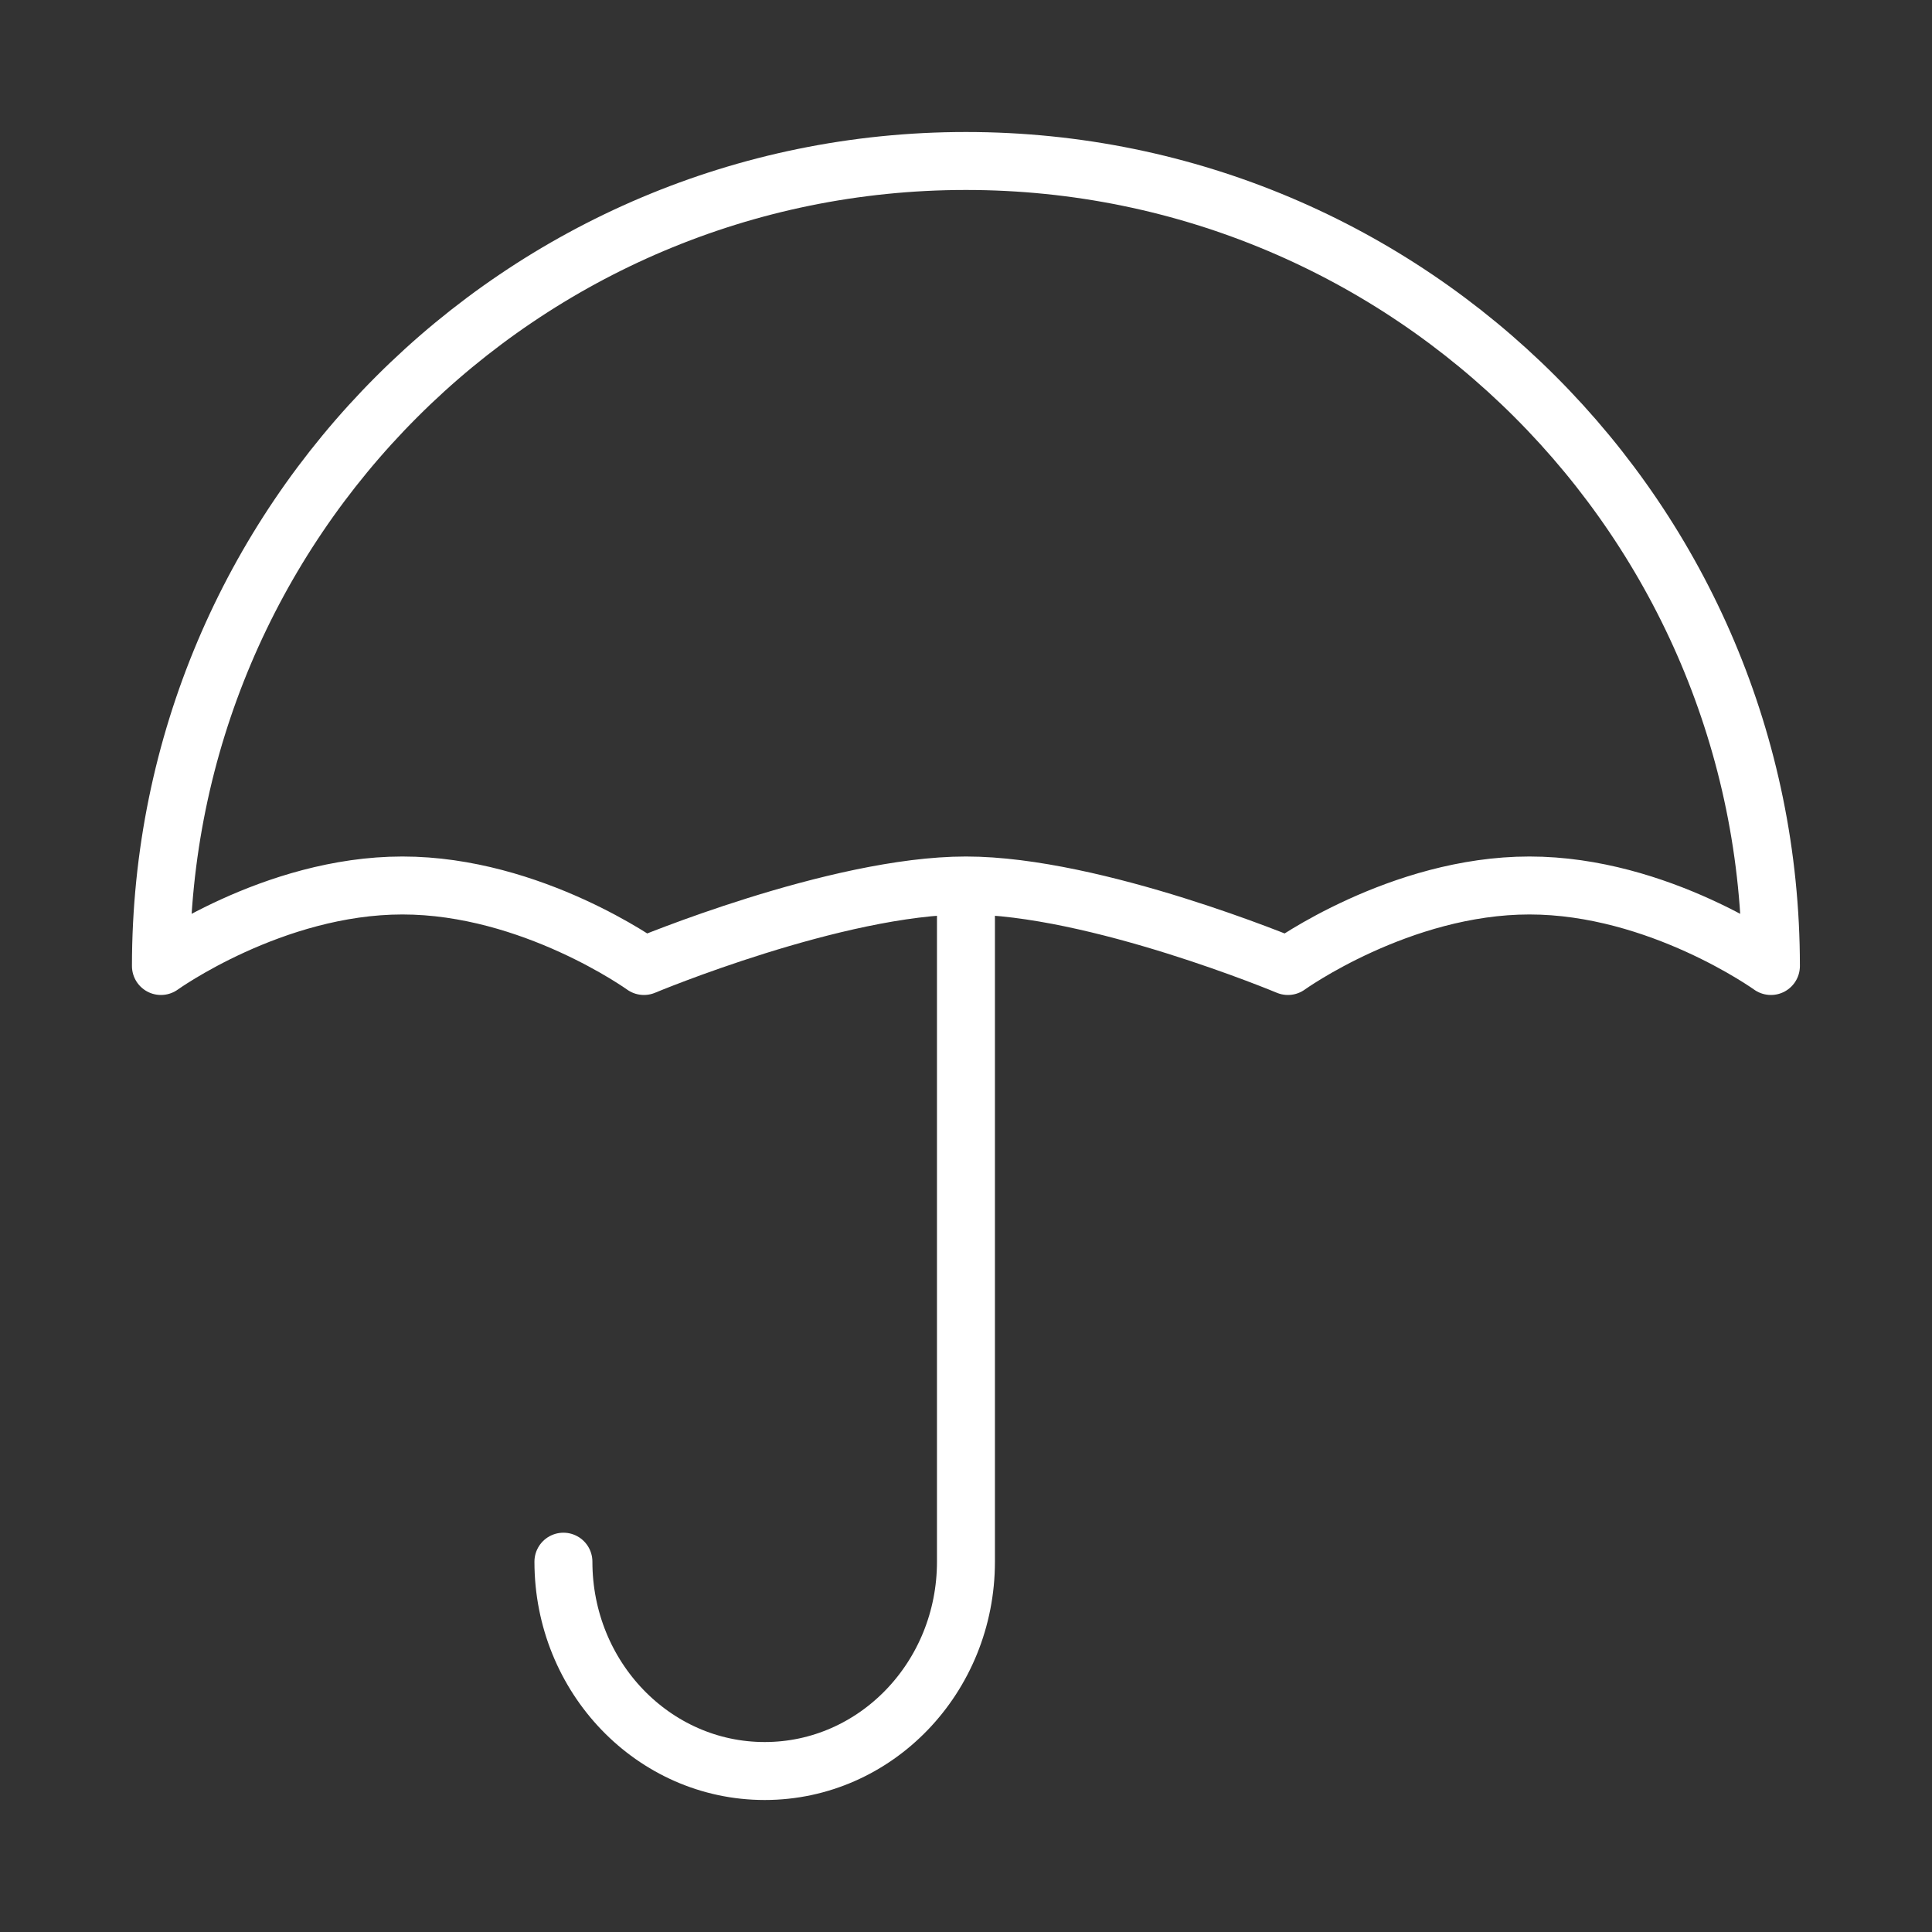 <svg width="40" height="40" viewBox="0 0 40 40" fill="none" xmlns="http://www.w3.org/2000/svg">
<rect x="0" y="0" width="40" height="40" fill="#333333" stroke="none"/>
<path d="M11.665 32.333C11.665 34.727 13.531 36.667 15.832 36.667C18.133 36.667 19.999 34.727 19.999 32.333V18.333M19.999 18.333C17.315 18.333 13.332 20 13.332 20C13.332 20 11.016 18.333 8.332 18.333C5.648 18.333 3.332 20 3.332 20C3.332 10.795 10.794 3.333 19.999 3.333C29.203 3.333 36.665 10.795 36.665 20C36.665 20 34.349 18.333 31.665 18.333C28.982 18.333 26.665 20 26.665 20C26.665 20 22.682 18.333 19.999 18.333Z" stroke="white" stroke-width="1.2" stroke-linecap="round" stroke-linejoin="round"/>
</svg>
